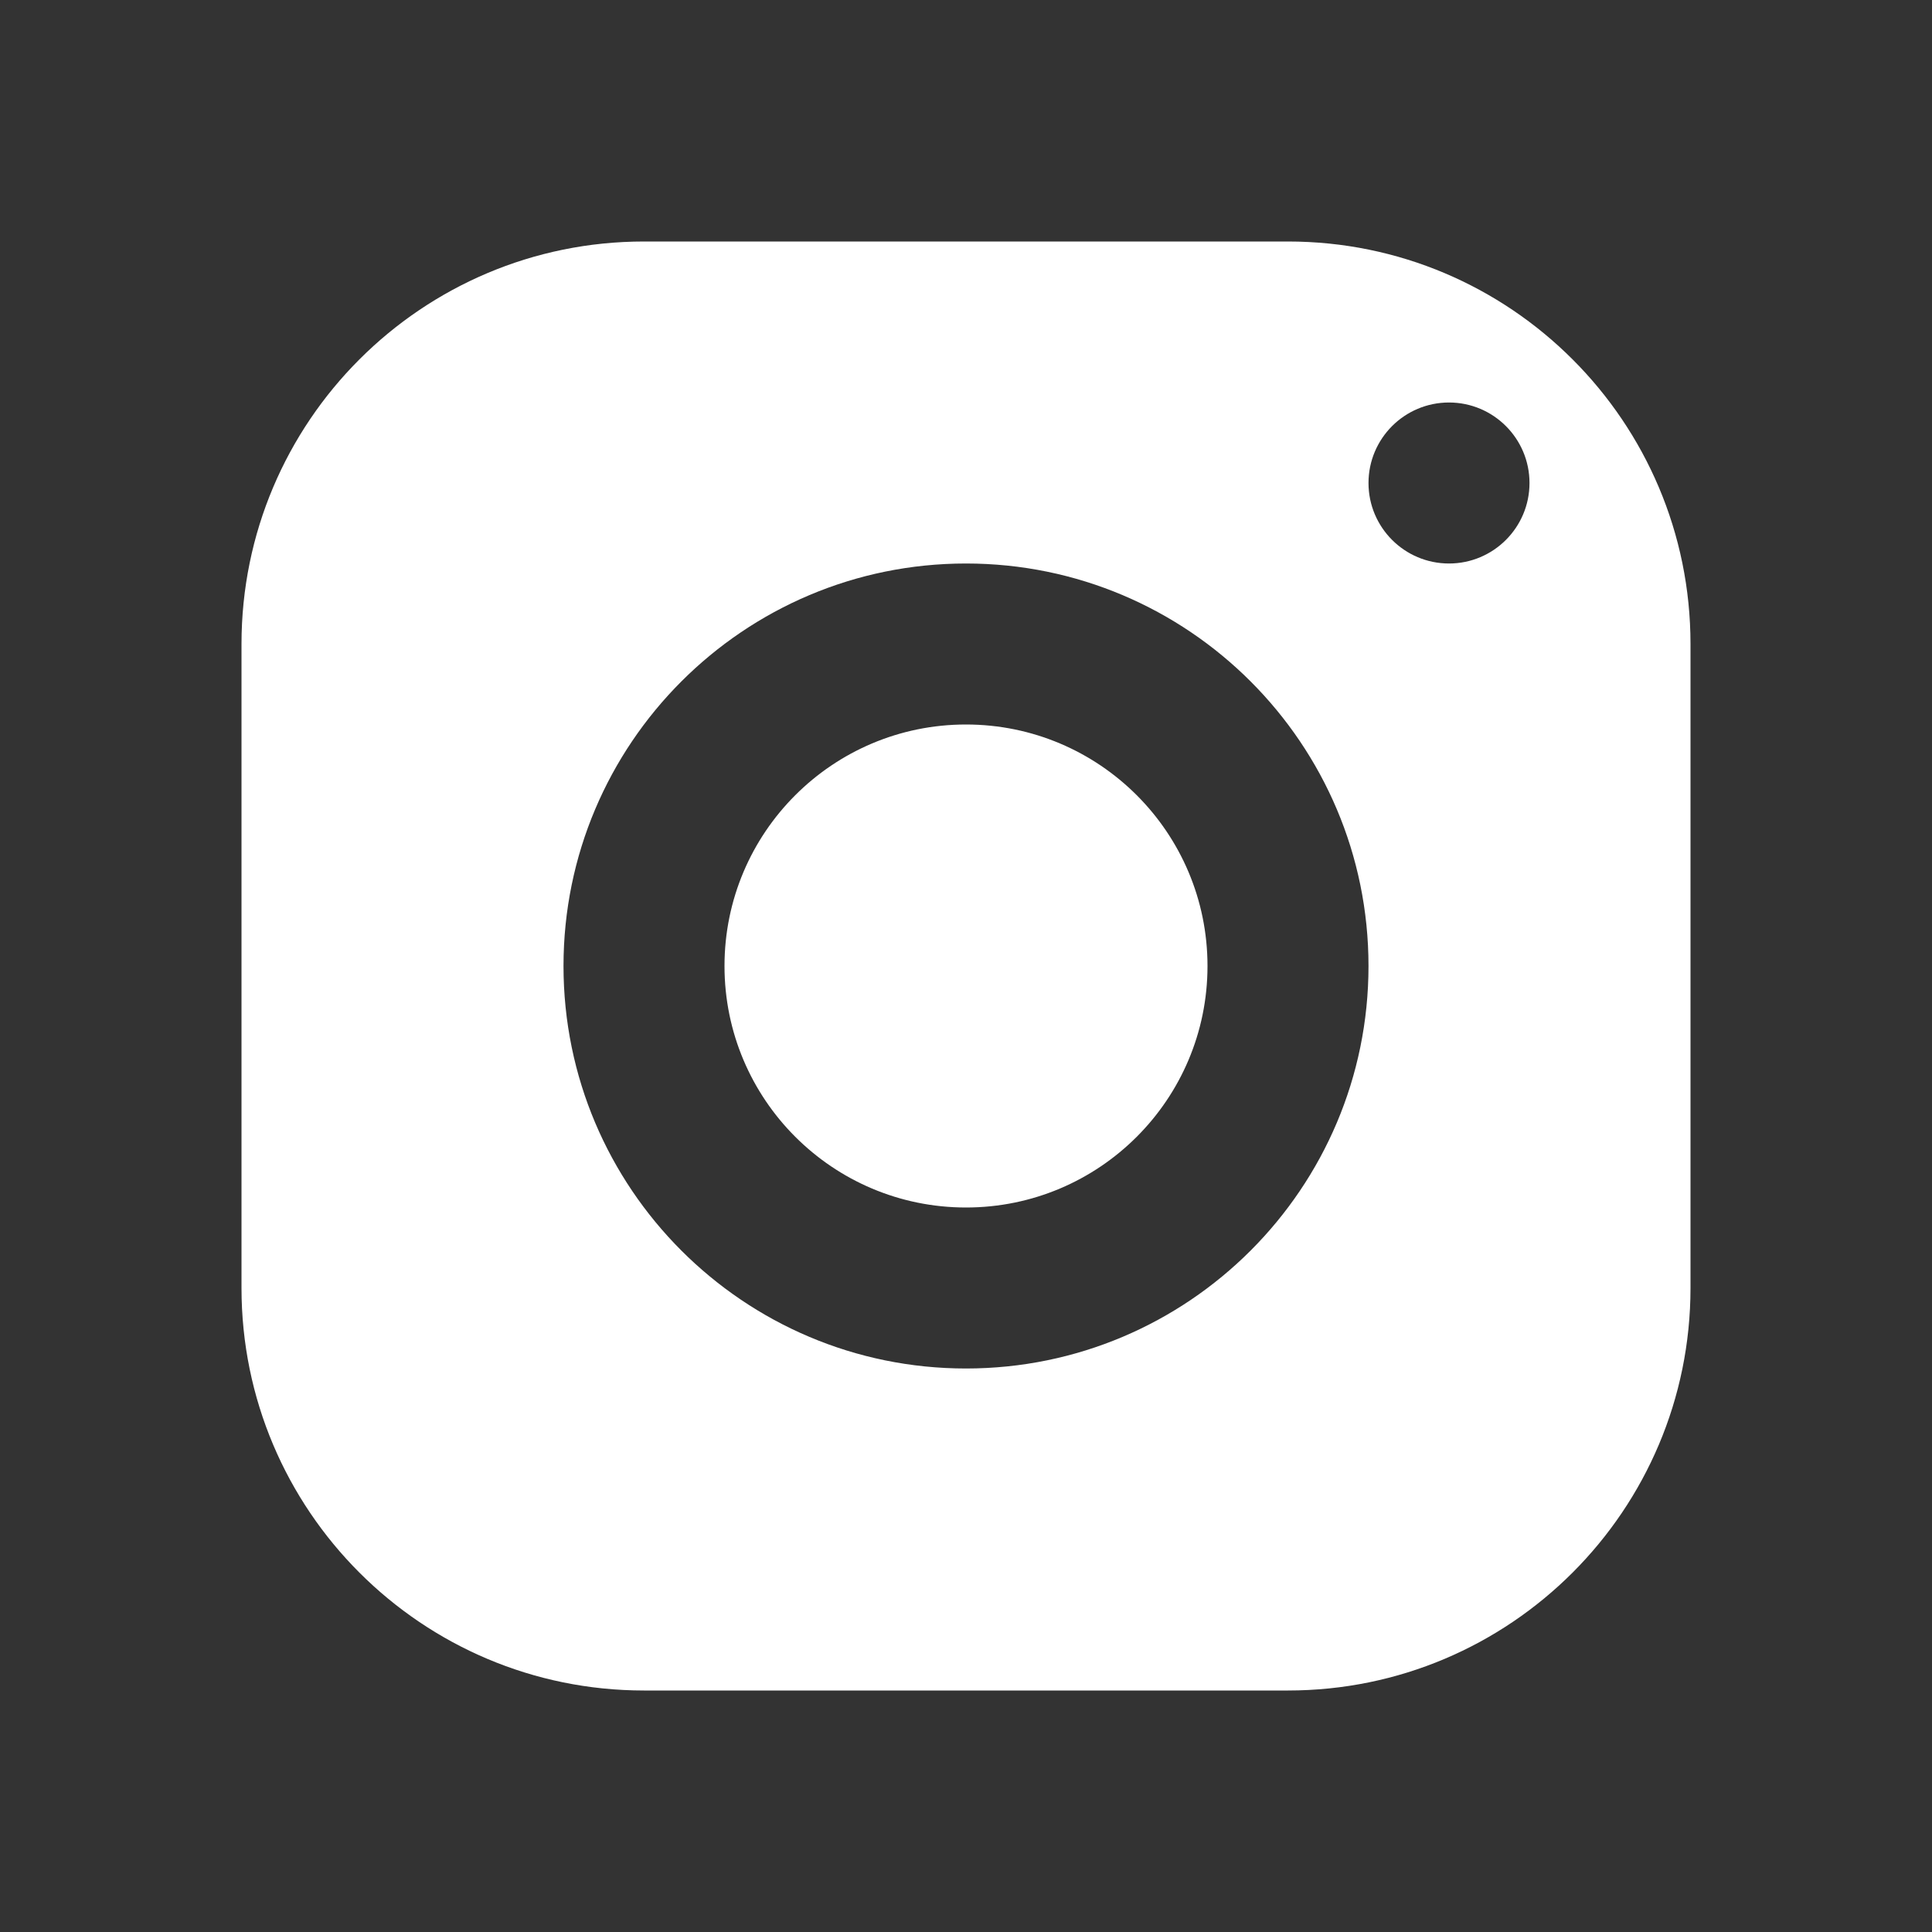 <?xml version="1.0" encoding="UTF-8"?>
<svg xmlns="http://www.w3.org/2000/svg" xmlns:xlink="http://www.w3.org/1999/xlink" viewBox="0 0 480 480" width="480px" height="480px">
  <rect x="0" y="0" width="480" height="480" fill="#333333" stroke="none"/>
  <g id="surface85960756">
    <path style=" stroke:none;fill-rule:nonzero;fill:rgb(100%,100%,100%);fill-opacity:1;" d="M 160 60 C 104.781 60 60 104.781 60 160 L 60 320 C 60 375.219 104.781 420 160 420 L 320 420 C 375.219 420 420 375.219 420 320 L 420 160 C 420 104.781 375.219 60 320 60 Z M 360 100 C 371.039 100 380 108.961 380 120 C 380 131.039 371.039 140 360 140 C 348.961 140 340 131.039 340 120 C 340 108.961 348.961 100 360 100 Z M 240 140 C 295.219 140 340 184.781 340 240 C 340 295.219 295.219 340 240 340 C 184.781 340 140 295.219 140 240 C 140 184.781 184.781 140 240 140 Z M 240 180 C 206.863 180 180 206.863 180 240 C 180 273.137 206.863 300 240 300 C 273.137 300 300 273.137 300 240 C 300 206.863 273.137 180 240 180 Z M 240 180 "></path>
  </g>
</svg>
